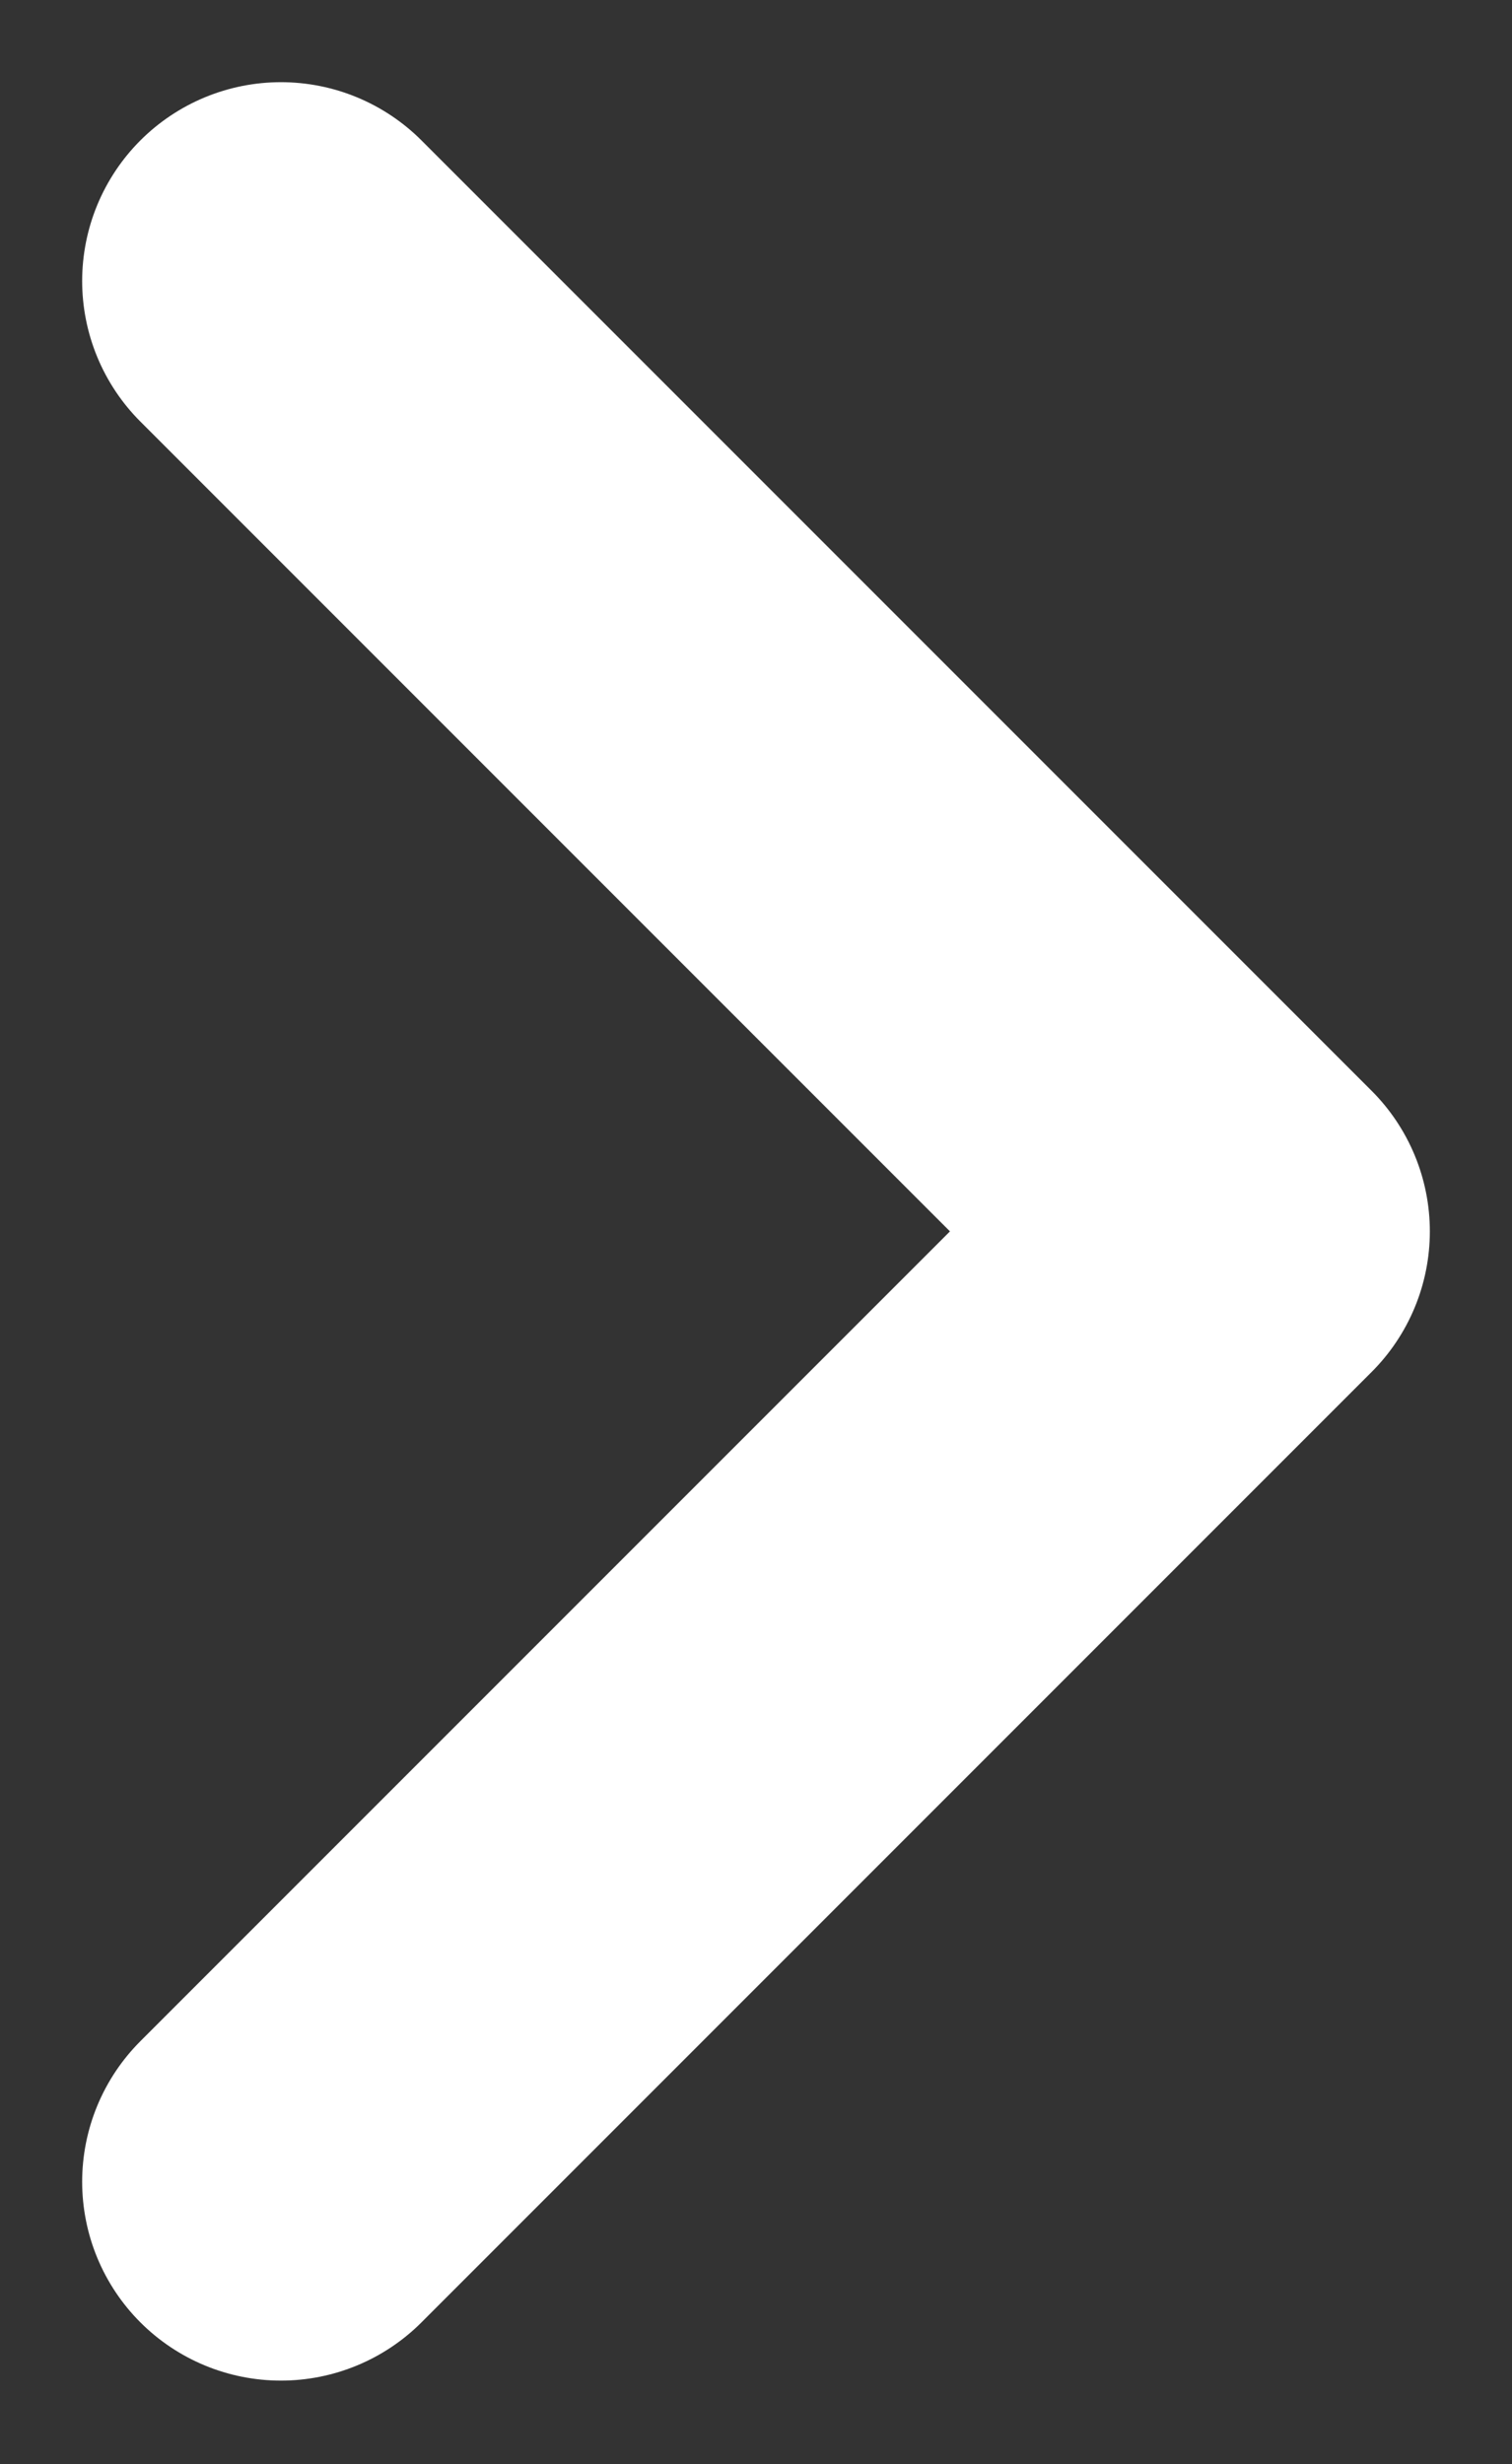 <?xml version="1.0" encoding="UTF-8"?>
<svg id="Livello_1" xmlns="http://www.w3.org/2000/svg" version="1.1" viewBox="0 0 11.41 18.59">
  <rect x="0" y="0" width="11.41" height="18.59" fill="#333333" stroke="none"/>
  <!-- Generator: Adobe Illustrator 29.8.1, SVG Export Plug-In . SVG Version: 2.1.1 Build 2)  -->
  <defs>
    <style>
      .st0 {
        fill: none;
        stroke: #fff;
        stroke-linecap: round;
        stroke-linejoin: round;
        stroke-width: 3px;
      }
    </style>
  </defs>
  <path id="Tracciato_349" class="st0" d="M9.29,9.29L2.12,2.12M9.29,9.29l-7.17,7.17"/>
</svg>
